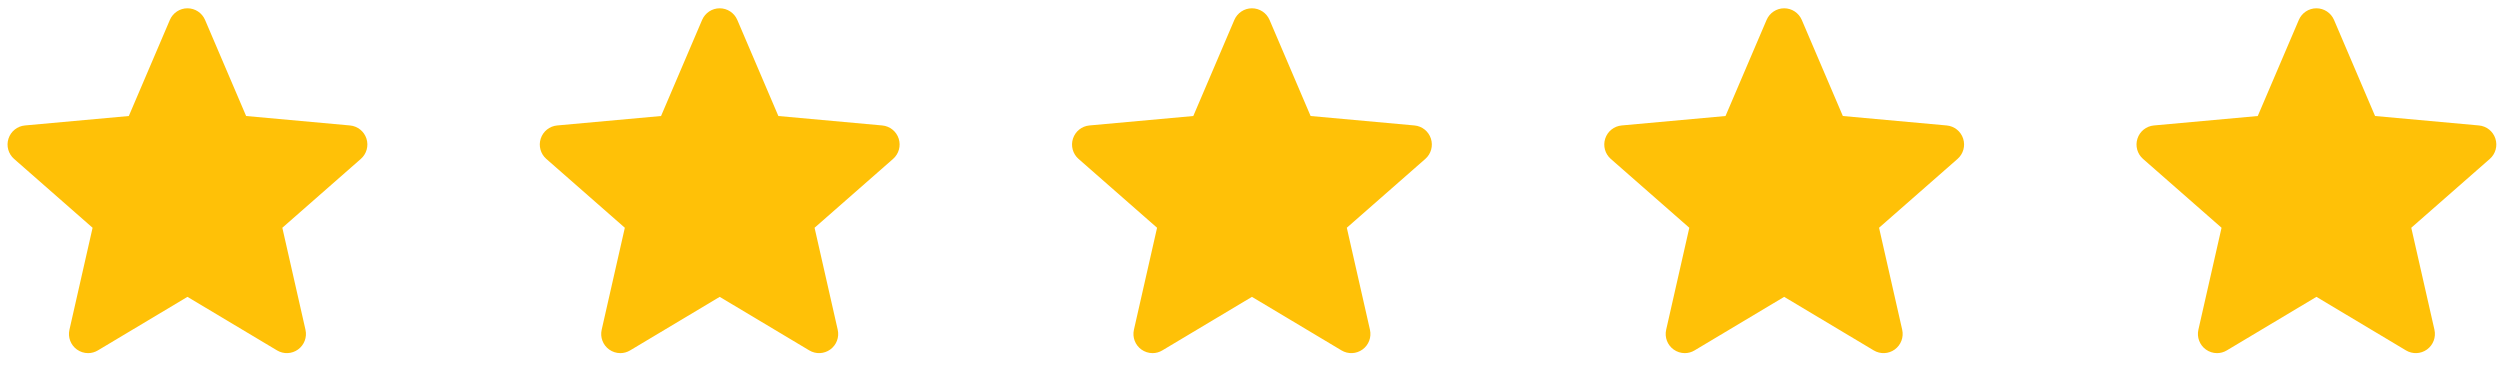 <svg xmlns="http://www.w3.org/2000/svg" width="116" height="17" viewBox="0 0 116 17" fill="none"><path d="M17.003 6.431C16.893 6.093 16.594 5.853 16.239 5.821L11.42 5.383L9.514 0.923C9.374 0.597 9.054 0.385 8.698 0.385C8.343 0.385 8.023 0.597 7.882 0.924L5.977 5.383L1.157 5.821C0.803 5.854 0.504 6.093 0.394 6.431C0.284 6.769 0.386 7.14 0.654 7.374L4.296 10.568L3.222 15.3C3.143 15.648 3.278 16.007 3.567 16.216C3.722 16.328 3.904 16.385 4.087 16.385C4.245 16.385 4.401 16.343 4.542 16.258L8.698 13.774L12.854 16.258C13.158 16.441 13.541 16.425 13.829 16.216C14.118 16.007 14.253 15.647 14.174 15.3L13.1 10.568L16.742 7.374C17.01 7.14 17.113 6.77 17.003 6.431Z" fill="#FFC107"></path><path d="M41.699 6.431C41.589 6.093 41.289 5.853 40.935 5.821L36.116 5.383L34.21 0.923C34.07 0.597 33.75 0.385 33.394 0.385C33.039 0.385 32.719 0.597 32.578 0.924L30.673 5.383L25.853 5.821C25.499 5.854 25.2 6.093 25.09 6.431C24.98 6.769 25.082 7.14 25.349 7.374L28.992 10.568L27.918 15.3C27.839 15.648 27.974 16.007 28.263 16.216C28.418 16.328 28.6 16.385 28.783 16.385C28.941 16.385 29.097 16.343 29.238 16.258L33.394 13.774L37.55 16.258C37.854 16.441 38.237 16.425 38.525 16.216C38.814 16.007 38.949 15.647 38.87 15.3L37.796 10.568L41.438 7.374C41.706 7.14 41.809 6.77 41.699 6.431Z" fill="#FFC107"></path><path d="M66.394 6.431C66.285 6.093 65.985 5.853 65.631 5.821L60.812 5.383L58.906 0.923C58.766 0.597 58.446 0.385 58.09 0.385C57.735 0.385 57.415 0.597 57.274 0.924L55.369 5.383L50.549 5.821C50.195 5.854 49.896 6.093 49.786 6.431C49.676 6.769 49.777 7.14 50.045 7.374L53.688 10.568L52.614 15.3C52.535 15.648 52.67 16.007 52.959 16.216C53.114 16.328 53.295 16.385 53.478 16.385C53.636 16.385 53.793 16.343 53.933 16.258L58.09 13.774L62.245 16.258C62.549 16.441 62.933 16.425 63.221 16.216C63.51 16.007 63.644 15.647 63.566 15.3L62.492 10.568L66.134 7.374C66.402 7.14 66.504 6.77 66.394 6.431Z" fill="#FFC107"></path><path d="M91.09 6.431C90.981 6.093 90.681 5.853 90.326 5.821L85.508 5.383L83.602 0.923C83.462 0.597 83.142 0.385 82.786 0.385C82.43 0.385 82.111 0.597 81.97 0.924L80.064 5.383L75.245 5.821C74.891 5.854 74.592 6.093 74.482 6.431C74.372 6.769 74.473 7.14 74.741 7.374L78.384 10.568L77.31 15.3C77.231 15.648 77.366 16.007 77.655 16.216C77.81 16.328 77.991 16.385 78.174 16.385C78.332 16.385 78.489 16.343 78.629 16.258L82.786 13.774L86.941 16.258C87.245 16.441 87.629 16.425 87.917 16.216C88.205 16.007 88.34 15.647 88.262 15.3L87.188 10.568L90.83 7.374C91.098 7.14 91.2 6.77 91.09 6.431Z" fill="#FFC107"></path><path d="M115.786 6.431C115.677 6.093 115.377 5.853 115.022 5.821L110.203 5.383L108.298 0.923C108.157 0.597 107.837 0.385 107.482 0.385C107.126 0.385 106.806 0.597 106.666 0.924L104.76 5.383L99.941 5.821C99.587 5.854 99.287 6.093 99.178 6.431C99.068 6.769 99.169 7.14 99.437 7.374L103.08 10.568L102.005 15.3C101.927 15.648 102.062 16.007 102.351 16.216C102.506 16.328 102.687 16.385 102.87 16.385C103.028 16.385 103.185 16.343 103.325 16.258L107.482 13.774L111.637 16.258C111.941 16.441 112.324 16.425 112.613 16.216C112.901 16.007 113.036 15.647 112.958 15.3L111.883 10.568L115.526 7.374C115.794 7.14 115.896 6.77 115.786 6.431Z" fill="#FFC107"></path></svg>